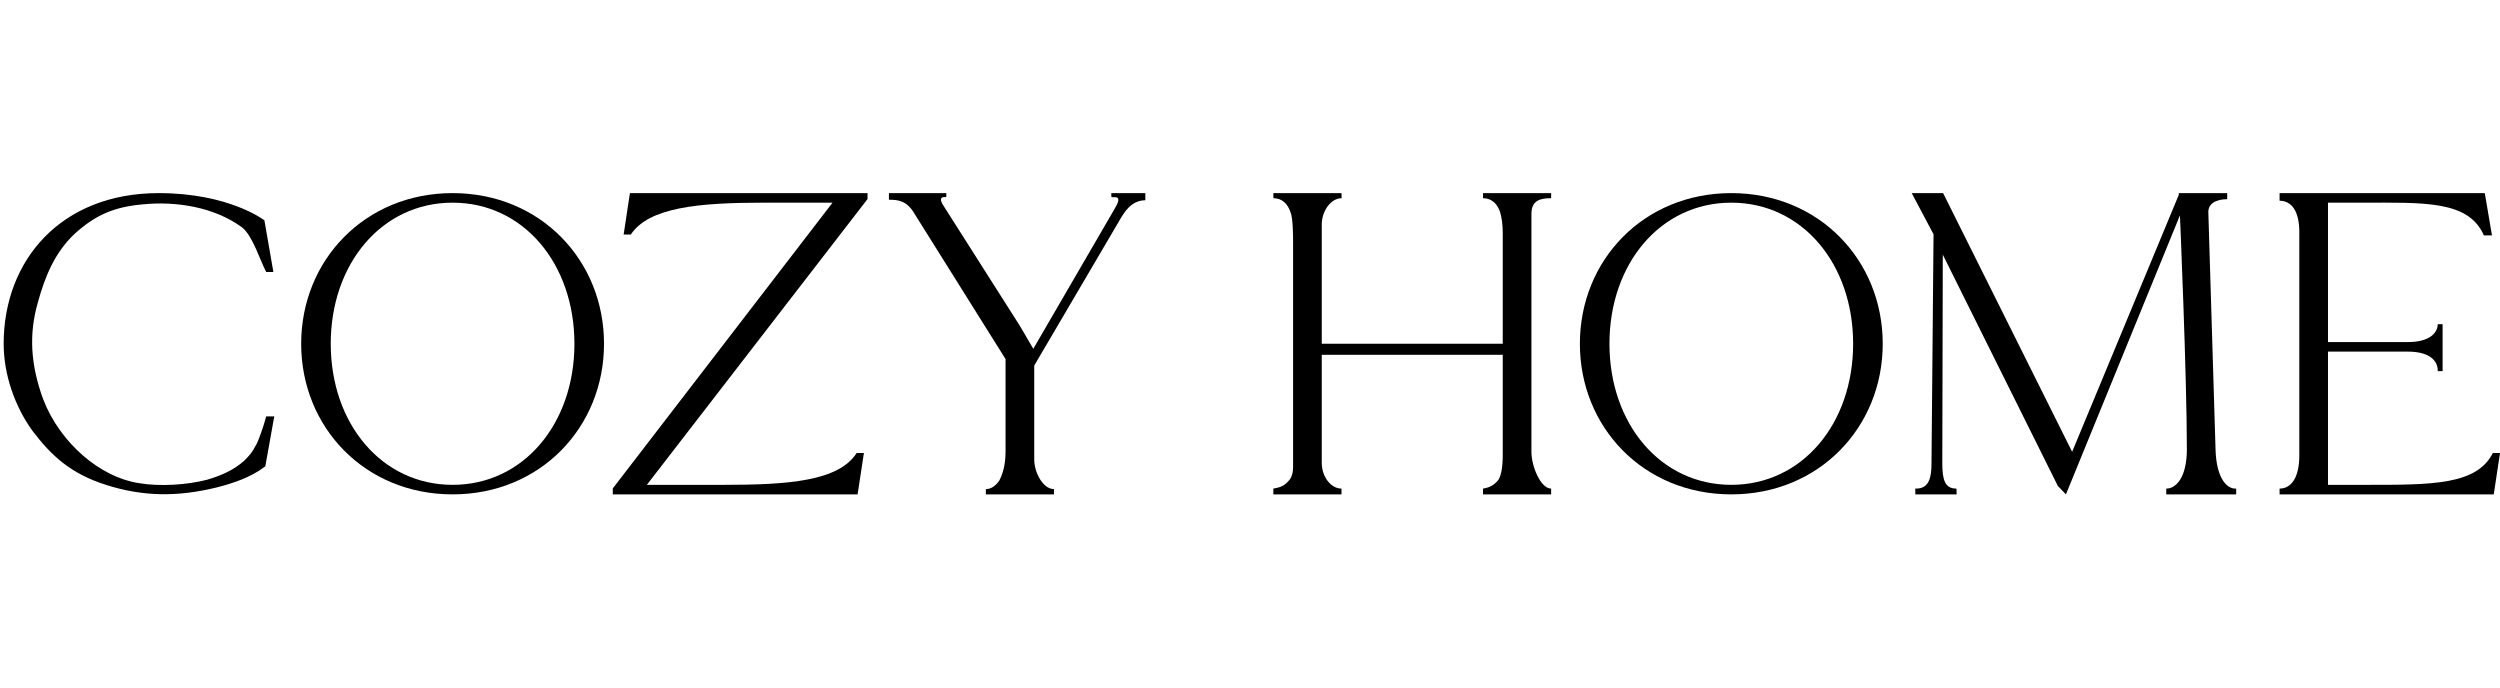 <svg width="400" height="110" viewBox="0 0 400 110" fill="none" xmlns="http://www.w3.org/2000/svg">
<g clip-path="url(#clip0_1385_97)">
<path d="M41.133 70.894C40.255 72.578 39.894 72.872 39.042 73.749C37.32 75.249 35.421 76.078 33.127 76.76C29.975 77.574 25.609 77.884 22.228 77.302C16.088 76.388 9.62 70.934 6.895 63.852C4.893 58.325 4.602 53.505 6.036 48.468C7.183 44.248 8.757 40.431 11.91 37.438C15.21 34.439 18.208 33.109 22.799 32.703C28.109 32.154 34.278 33.109 38.721 36.377C40.443 37.741 41.583 41.614 42.589 43.515H43.74L42.305 35.257C42.305 35.257 36.715 30.898 25.384 30.898C9.745 30.898 0.586 41.658 0.586 55.005C0.586 59.906 2.352 65.017 5.221 68.967C8.233 72.917 11.29 75.773 16.91 77.564C22.854 79.48 28.393 79.513 34.562 78.017C37.287 77.331 40.156 76.38 42.449 74.612L43.883 66.623H42.589C42.589 66.623 42.036 68.793 41.133 70.894Z" fill="black"/>
<path d="M72.414 77.574C61.083 77.574 52.919 67.802 52.919 55C52.919 42.199 61.082 32.427 72.414 32.427C83.746 32.427 91.909 42.2 91.909 55.001C91.909 67.803 83.745 77.575 72.414 77.575M72.414 30.898C58.358 30.898 48.188 41.658 48.188 55.001C48.188 68.344 58.357 79.1 72.413 79.1C86.47 79.1 96.643 68.344 96.643 55.001C96.643 41.658 86.474 30.898 72.414 30.898Z" fill="black"/>
<path d="M99.784 37.523H100.934C103.807 33.168 111.834 32.427 122.159 32.427H133.206L98.047 78.146V79.1H137.218L138.225 72.475H137.07C134.202 76.97 126.174 77.575 115.845 77.575H103.496L138.804 31.852V30.898H100.786L99.784 37.524V37.523Z" fill="black"/>
<path d="M177.831 31.547H178.406C179.269 31.547 178.948 32.398 178.373 33.352L165.479 55.546L165.335 55.819L163.182 52.142L150.976 32.944C150.257 31.856 150.549 31.532 151.12 31.532H151.408V30.898H142.227V31.96C143.517 31.96 145.095 31.993 146.386 34.303L160.888 57.452V72.265C160.888 74.306 160.457 75.806 159.885 76.897C159.314 77.711 158.595 78.256 157.736 78.256V79.1H168.635V78.256C166.913 78.256 165.479 75.669 165.479 73.492V58.487L179.236 35.063C179.812 34.108 180.944 32.041 183.255 32.041V30.898H177.802L177.832 31.547H177.831Z" fill="black"/>
<path d="M237.282 31.713C238.72 31.713 239.579 32.671 240.007 33.898C240.295 34.853 240.438 36.076 240.438 37.163V55.002H211.481V35.939C211.481 33.761 212.934 31.713 214.656 31.713L214.638 30.898H203.734L203.753 31.713C205.191 31.713 206.032 32.671 206.463 33.898C206.894 34.853 206.894 37.797 206.894 38.888V74.561C206.909 76.226 206.382 76.746 205.991 77.136C205.383 77.789 204.708 78.013 203.734 78.175V79.1H214.638V78.175C212.92 78.175 211.481 76.244 211.481 74.063V56.766H240.438V72.84C240.438 74.881 240.143 76.344 239.609 76.955C238.787 77.851 238.034 78.046 237.283 78.175V79.1H248.182V78.175C246.464 78.175 245.029 74.519 245.029 72.342V34.219C245.029 32.038 246.464 31.713 248.182 31.713V30.898H237.283V31.713H237.282Z" fill="black"/>
<path d="M354.49 72.022L353.34 34.171C353.196 32.535 354.63 31.872 356.352 31.872V30.898H348.608V31.175L331.543 72.29L310.898 30.898H305.875L309.367 37.487L309.039 74.2C309.039 76.514 308.586 78.176 306.579 78.176H306.436L306.458 79.101H313.062L313.036 78.176C311.174 78.176 310.768 76.787 310.768 74.064L310.846 40.745L329.25 77.741L330.548 79.101L348.774 34.496L348.789 34.463C348.789 34.327 349.899 60.312 349.899 71.887C349.899 76.382 348.177 78.177 346.599 78.177V79.102H357.79V78.177H357.643C356.212 78.177 354.63 76.382 354.49 72.023" fill="black"/>
<path d="M398.854 72.475C396.284 77.604 389.115 77.575 378.647 77.575H372.478V56.258H385.233C388.961 56.258 390.034 57.89 390.034 59.25V59.386H390.816V51.869H390.034C390.034 53.092 388.961 54.732 385.233 54.732H372.478V32.427H377.928C387.825 32.427 394.968 32.037 397.419 37.664H398.717L397.567 30.898H364.734V32.118C366.457 32.118 367.891 33.489 367.891 37.163V72.84C367.891 76.65 366.457 78.175 364.734 78.175V79.1H399.001L400.004 72.475H398.854Z" fill="black"/>
<path d="M277.007 77.574C265.679 77.574 257.512 67.802 257.512 55C257.512 42.199 265.679 32.427 277.007 32.427C288.335 32.427 296.502 42.199 296.502 55C296.502 67.802 288.338 77.574 277.007 77.574ZM277.007 30.898C262.951 30.898 252.781 41.658 252.781 55.001C252.781 68.344 262.951 79.1 277.007 79.1C291.063 79.1 301.237 68.344 301.237 55.001C301.237 41.658 291.067 30.898 277.007 30.898Z" fill="black"/>
</g>
<defs>
<clipPath id="clip0_1385_97">
<rect width="400" height="110" fill="white"/>
</clipPath>
</defs>
</svg>

